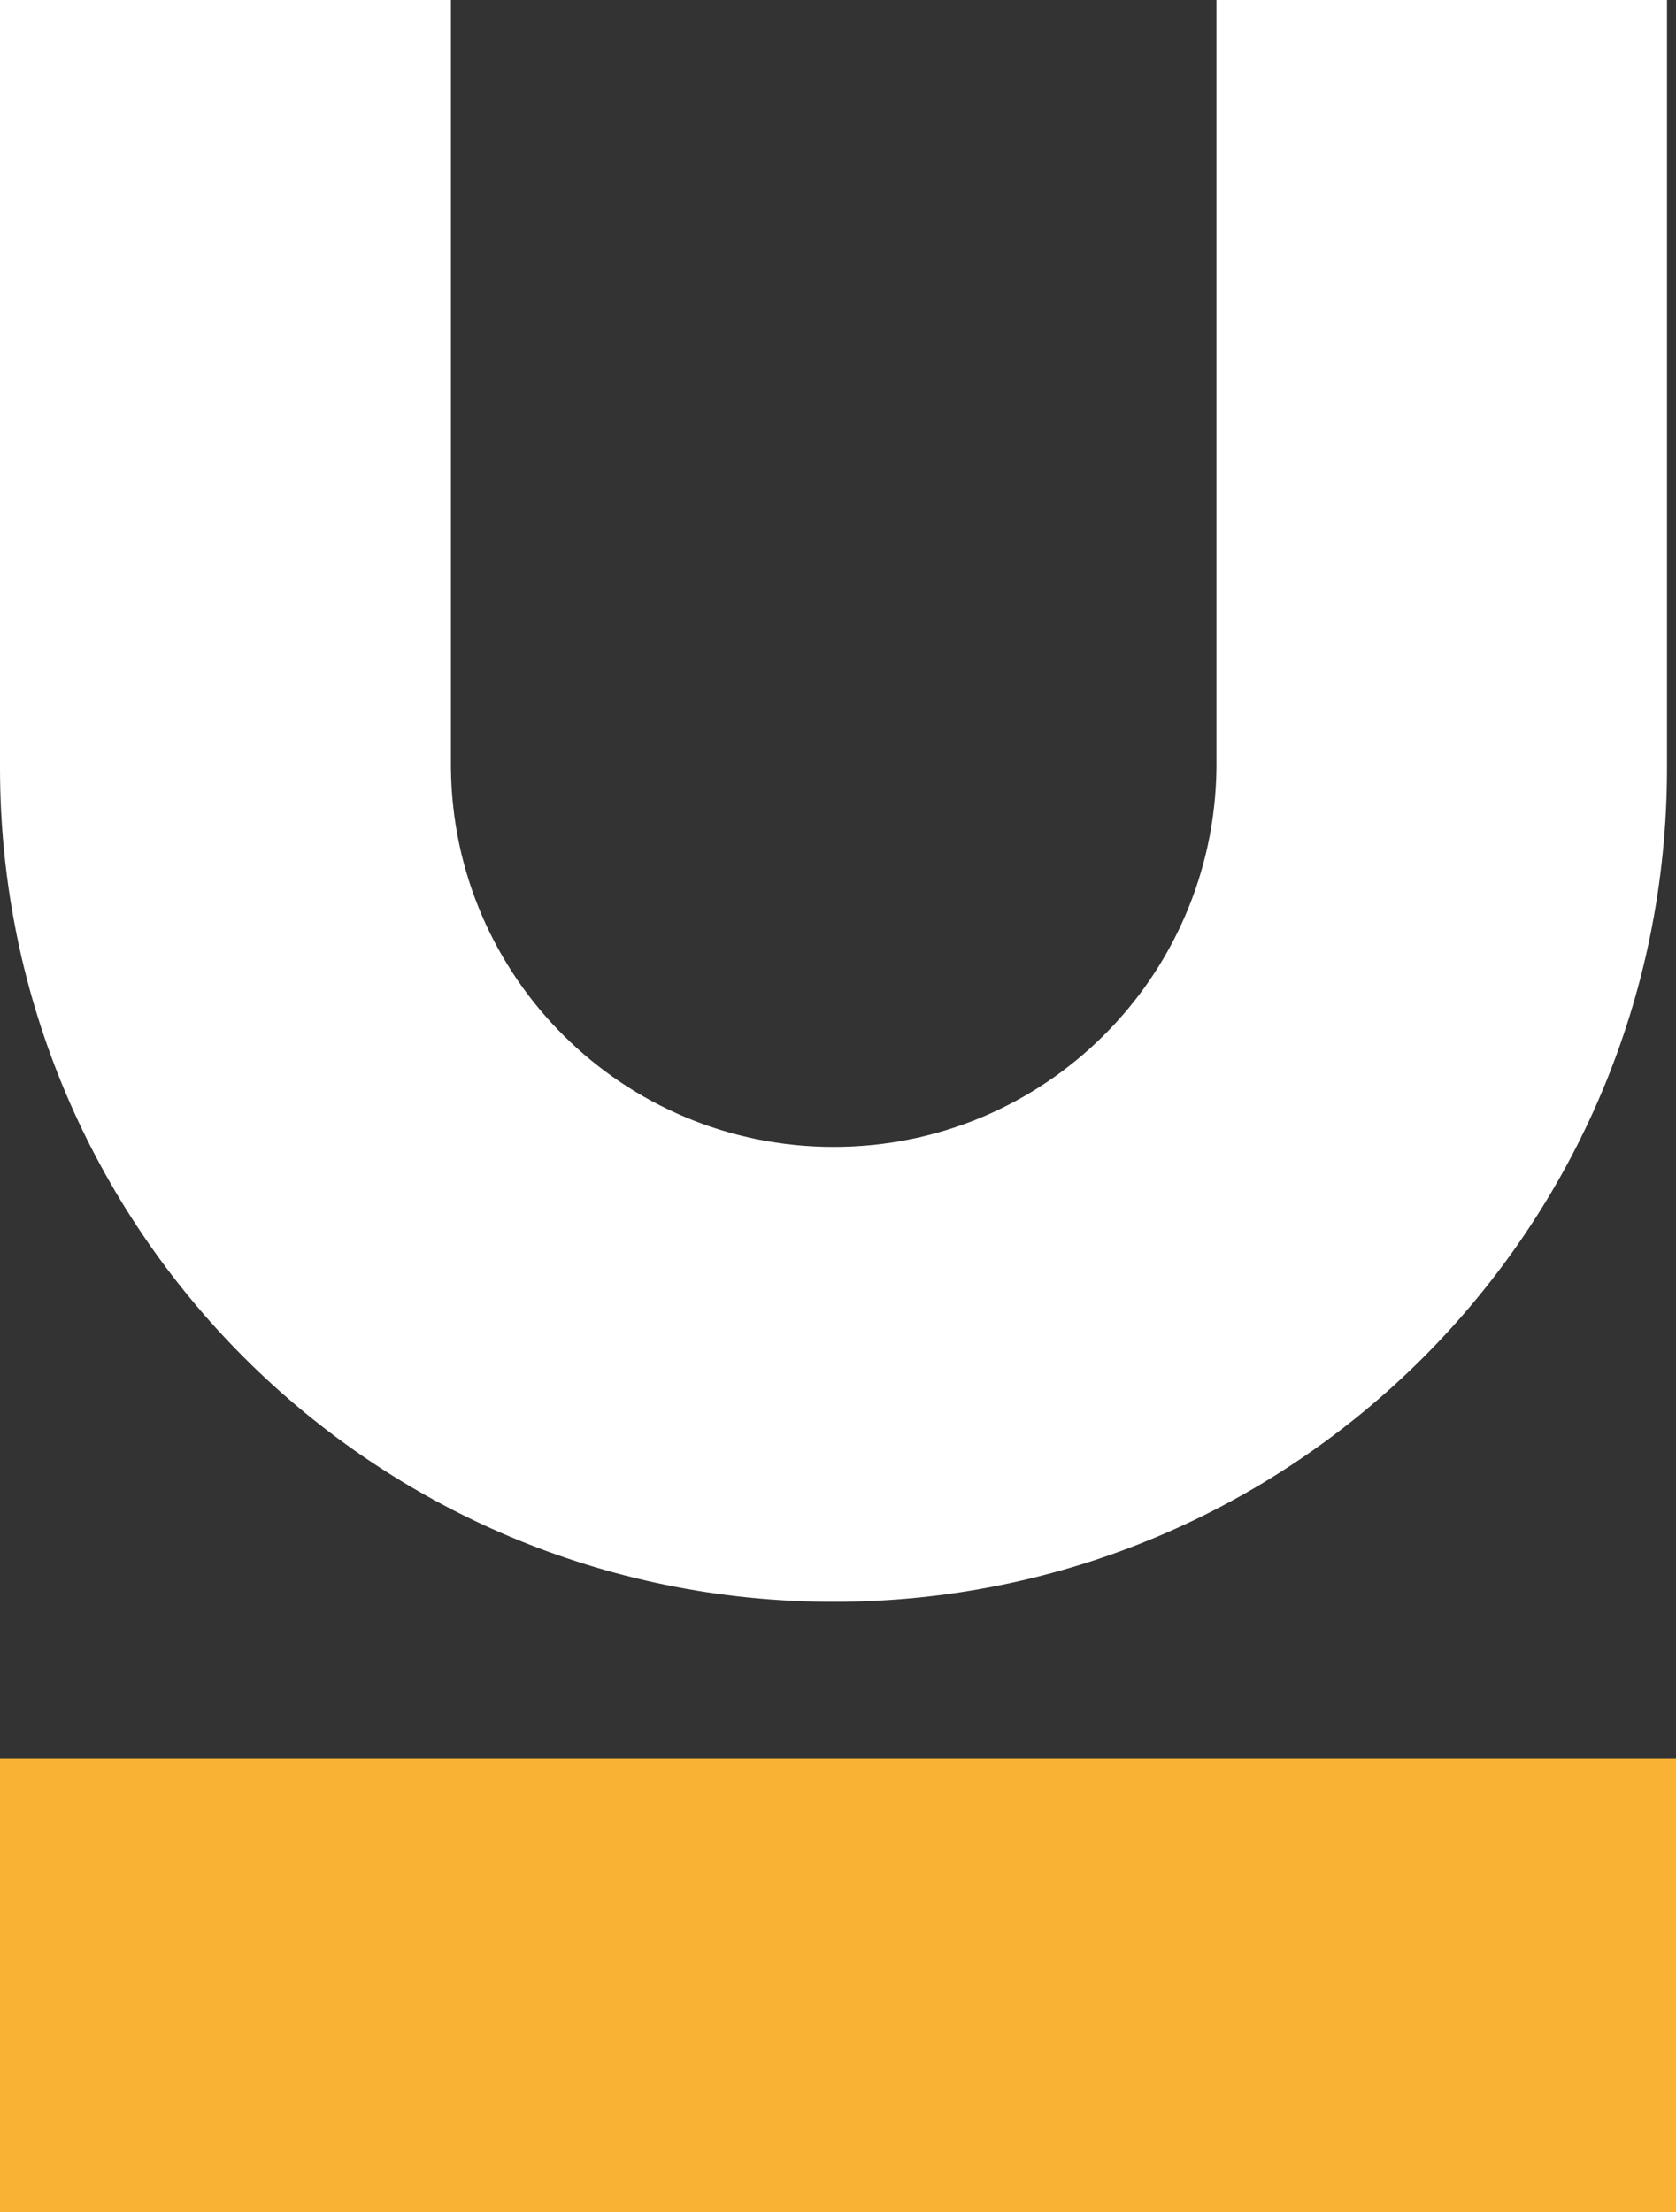 <svg xmlns="http://www.w3.org/2000/svg" xmlns:xlink="http://www.w3.org/1999/xlink" id="Layer_1" width="42.78" height="56.46" viewBox="0 0 42.78 56.46"><rect x="0" y="0" width="42.78" height="56.46" fill="#333333" stroke="none"/><defs><style>.cls-1{clip-path:url(#clippath);}.cls-2{fill:none;}.cls-2,.cls-3,.cls-4{stroke-width:0px;}.cls-3{fill:#f9b233;}.cls-4{fill:#fff;}</style><clipPath id="clippath"><rect class="cls-2" width="42.78" height="56.46"></rect></clipPath></defs><g class="cls-1"><path class="cls-4" d="M42.55,19.61V0h-11.5v19.6h0c-.06,5.35-4.4,9.67-9.77,9.67s-9.72-4.32-9.77-9.67h0V0H0v19.6C0,31.36,9.53,40.88,21.28,40.88s21.27-9.52,21.27-21.27Z"></path></g><rect class="cls-3" y="44.88" width="42.78" height="11.59"></rect></svg>